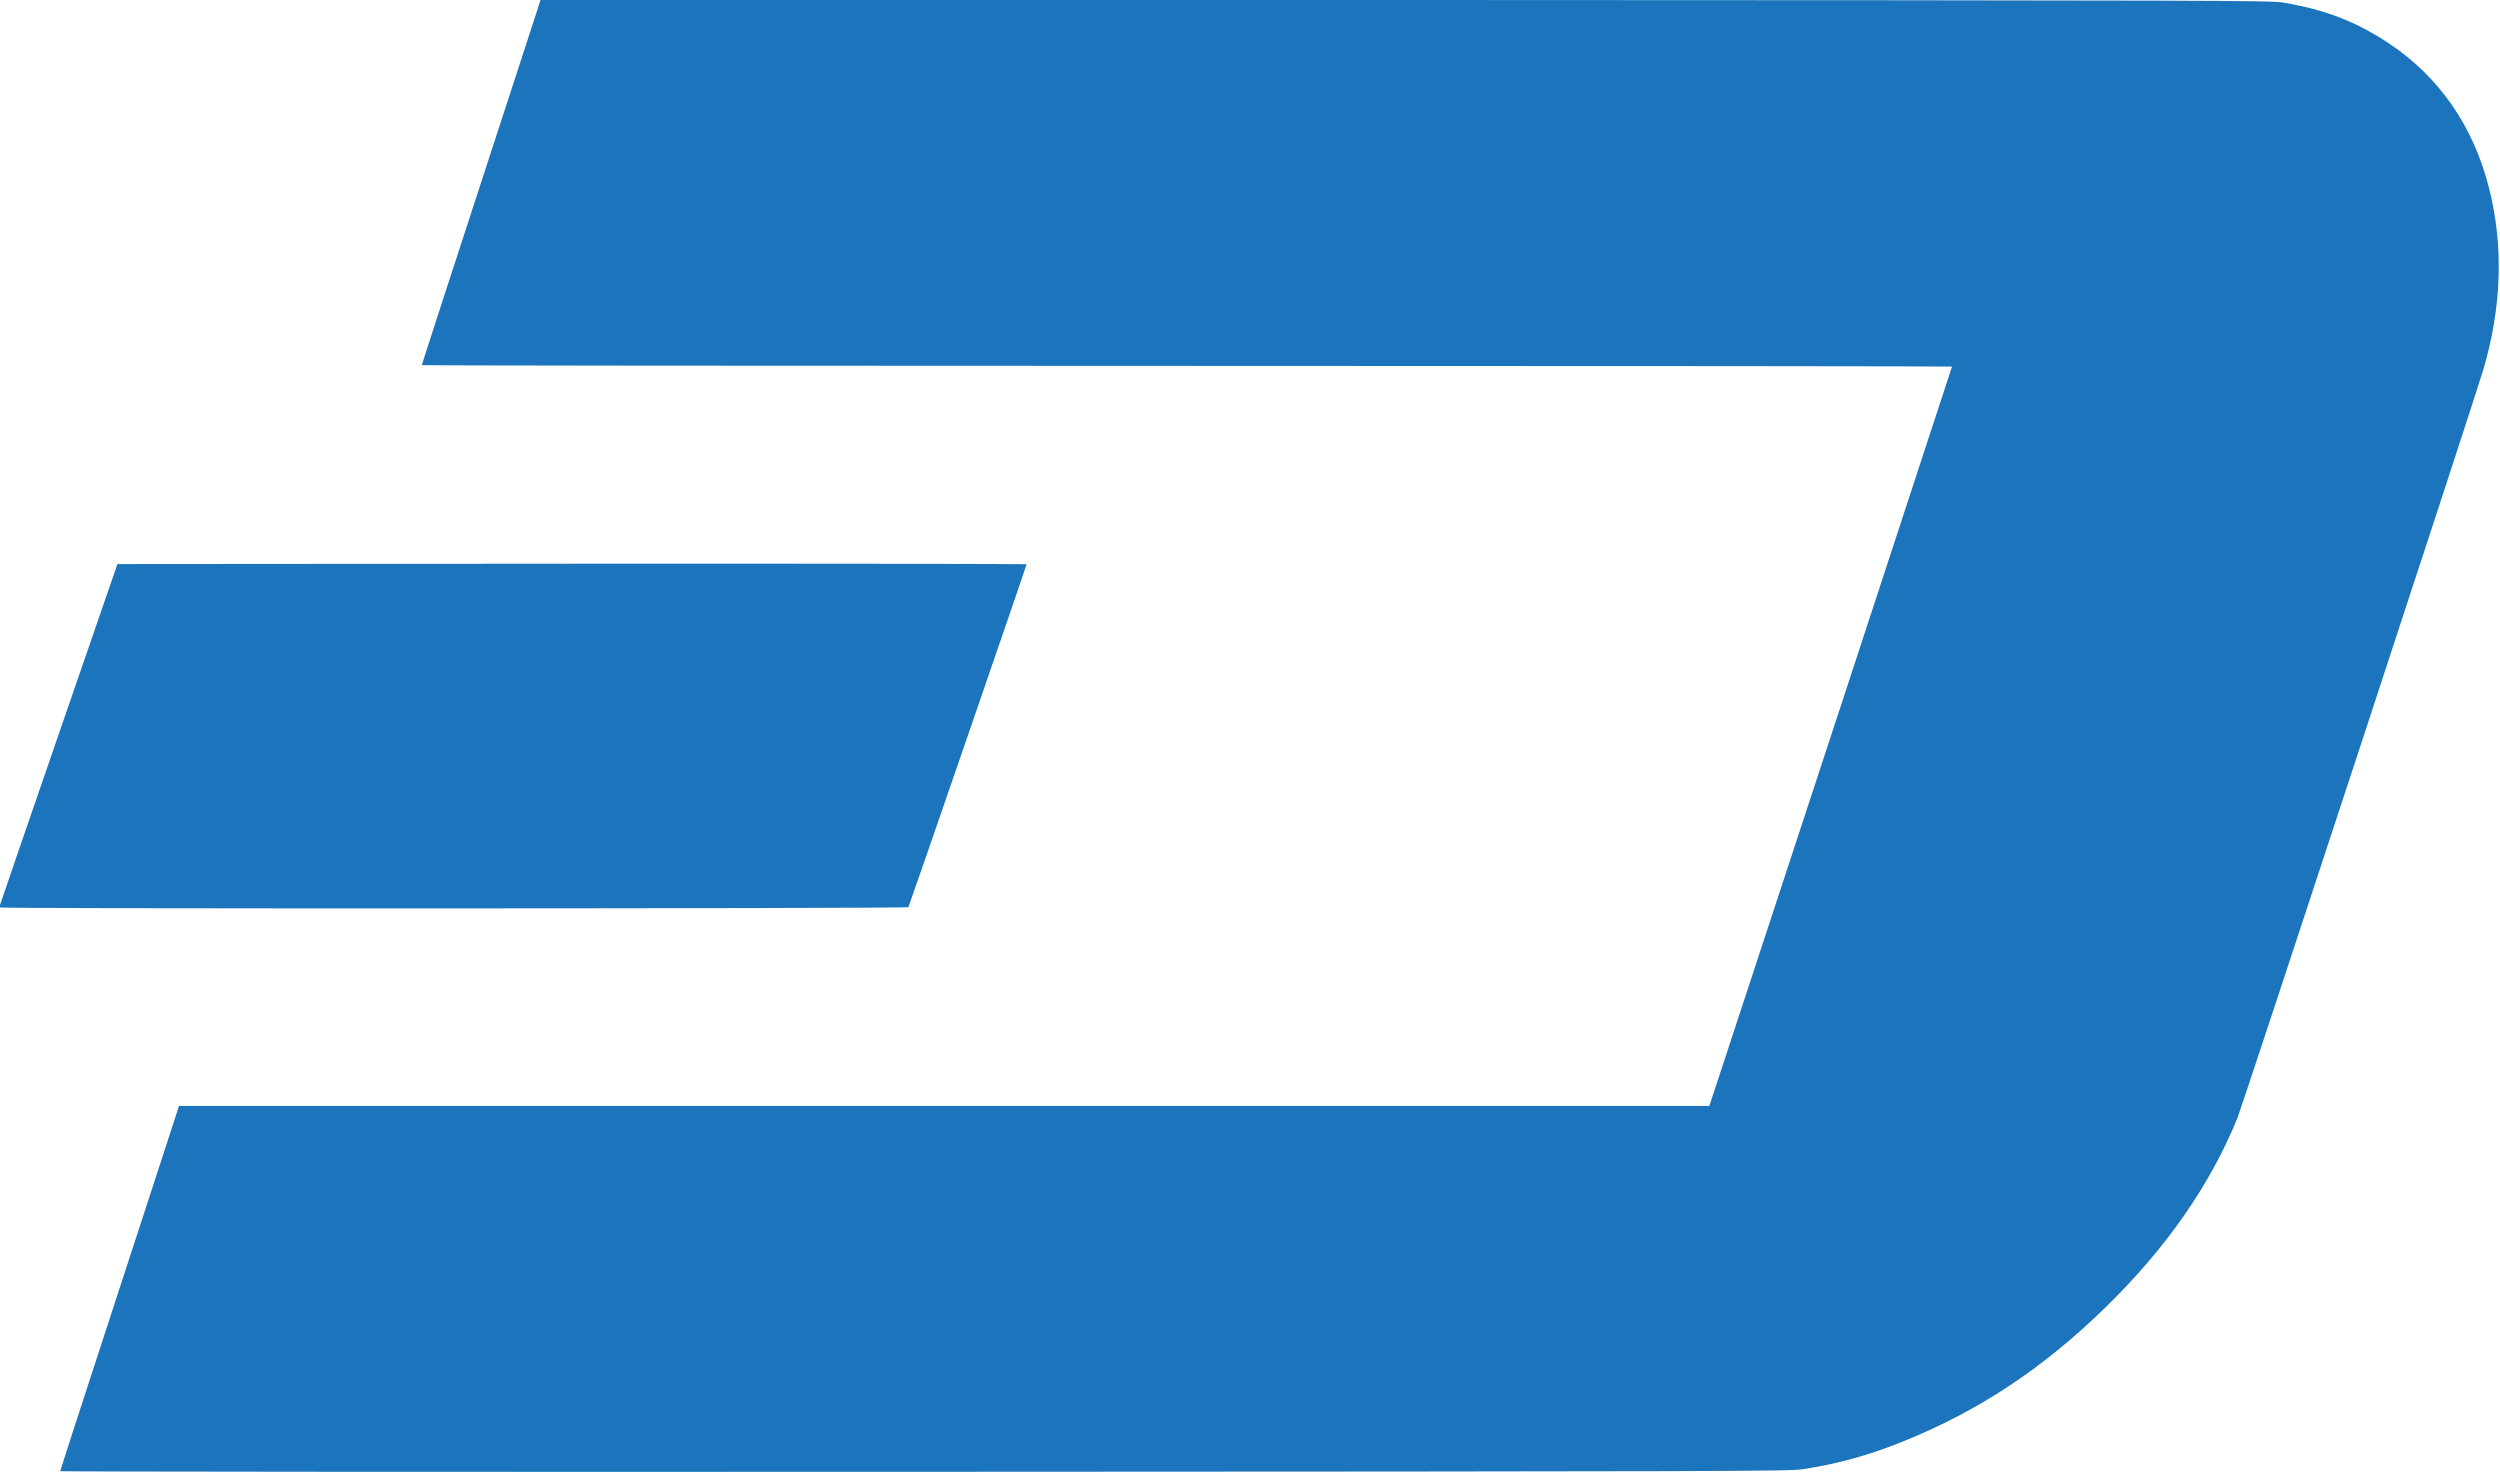 <svg height="21.2" viewBox="0 0 36 21.204" xmlns="http://www.w3.org/2000/svg"><path d="m .863 21.19c0-.008.304-.945.676-2.084.372-1.139.757-2.319.856-2.624l.18-.554h11.02 11.02l.136-.41c.315-.95 3.36-10.229 3.36-10.238 0-.005-4.958-.01-11.02-.01-6.06 0-11.02-.005-11.02-.011 0-.006.356-1.102.791-2.435.435-1.333.82-2.515.856-2.626l.065-.203 12.452.005c12.01.005 12.459.006 12.65.038.601.101 1.051.275 1.523.59.722.482 1.212 1.19 1.437 2.079.211.83.184 1.71-.079 2.608-.116.398-3.469 10.601-3.543 10.784-.393.967-1.024 1.874-1.898 2.728-.91.889-1.852 1.51-2.959 1.95-.475.189-.911.308-1.405.384-.195.03-.865.032-12.66.037-6.849.003-12.453-.001-12.453-.009m-.863-8.119c0-.007.384-1.123.852-2.48l.851-2.466 6.547-.005c3.601-.002 6.547.002 6.547.009 0 .018-1.688 4.915-1.702 4.938-.013.021-13.1.025-13.1.004" fill="#1c75bc"/></svg>